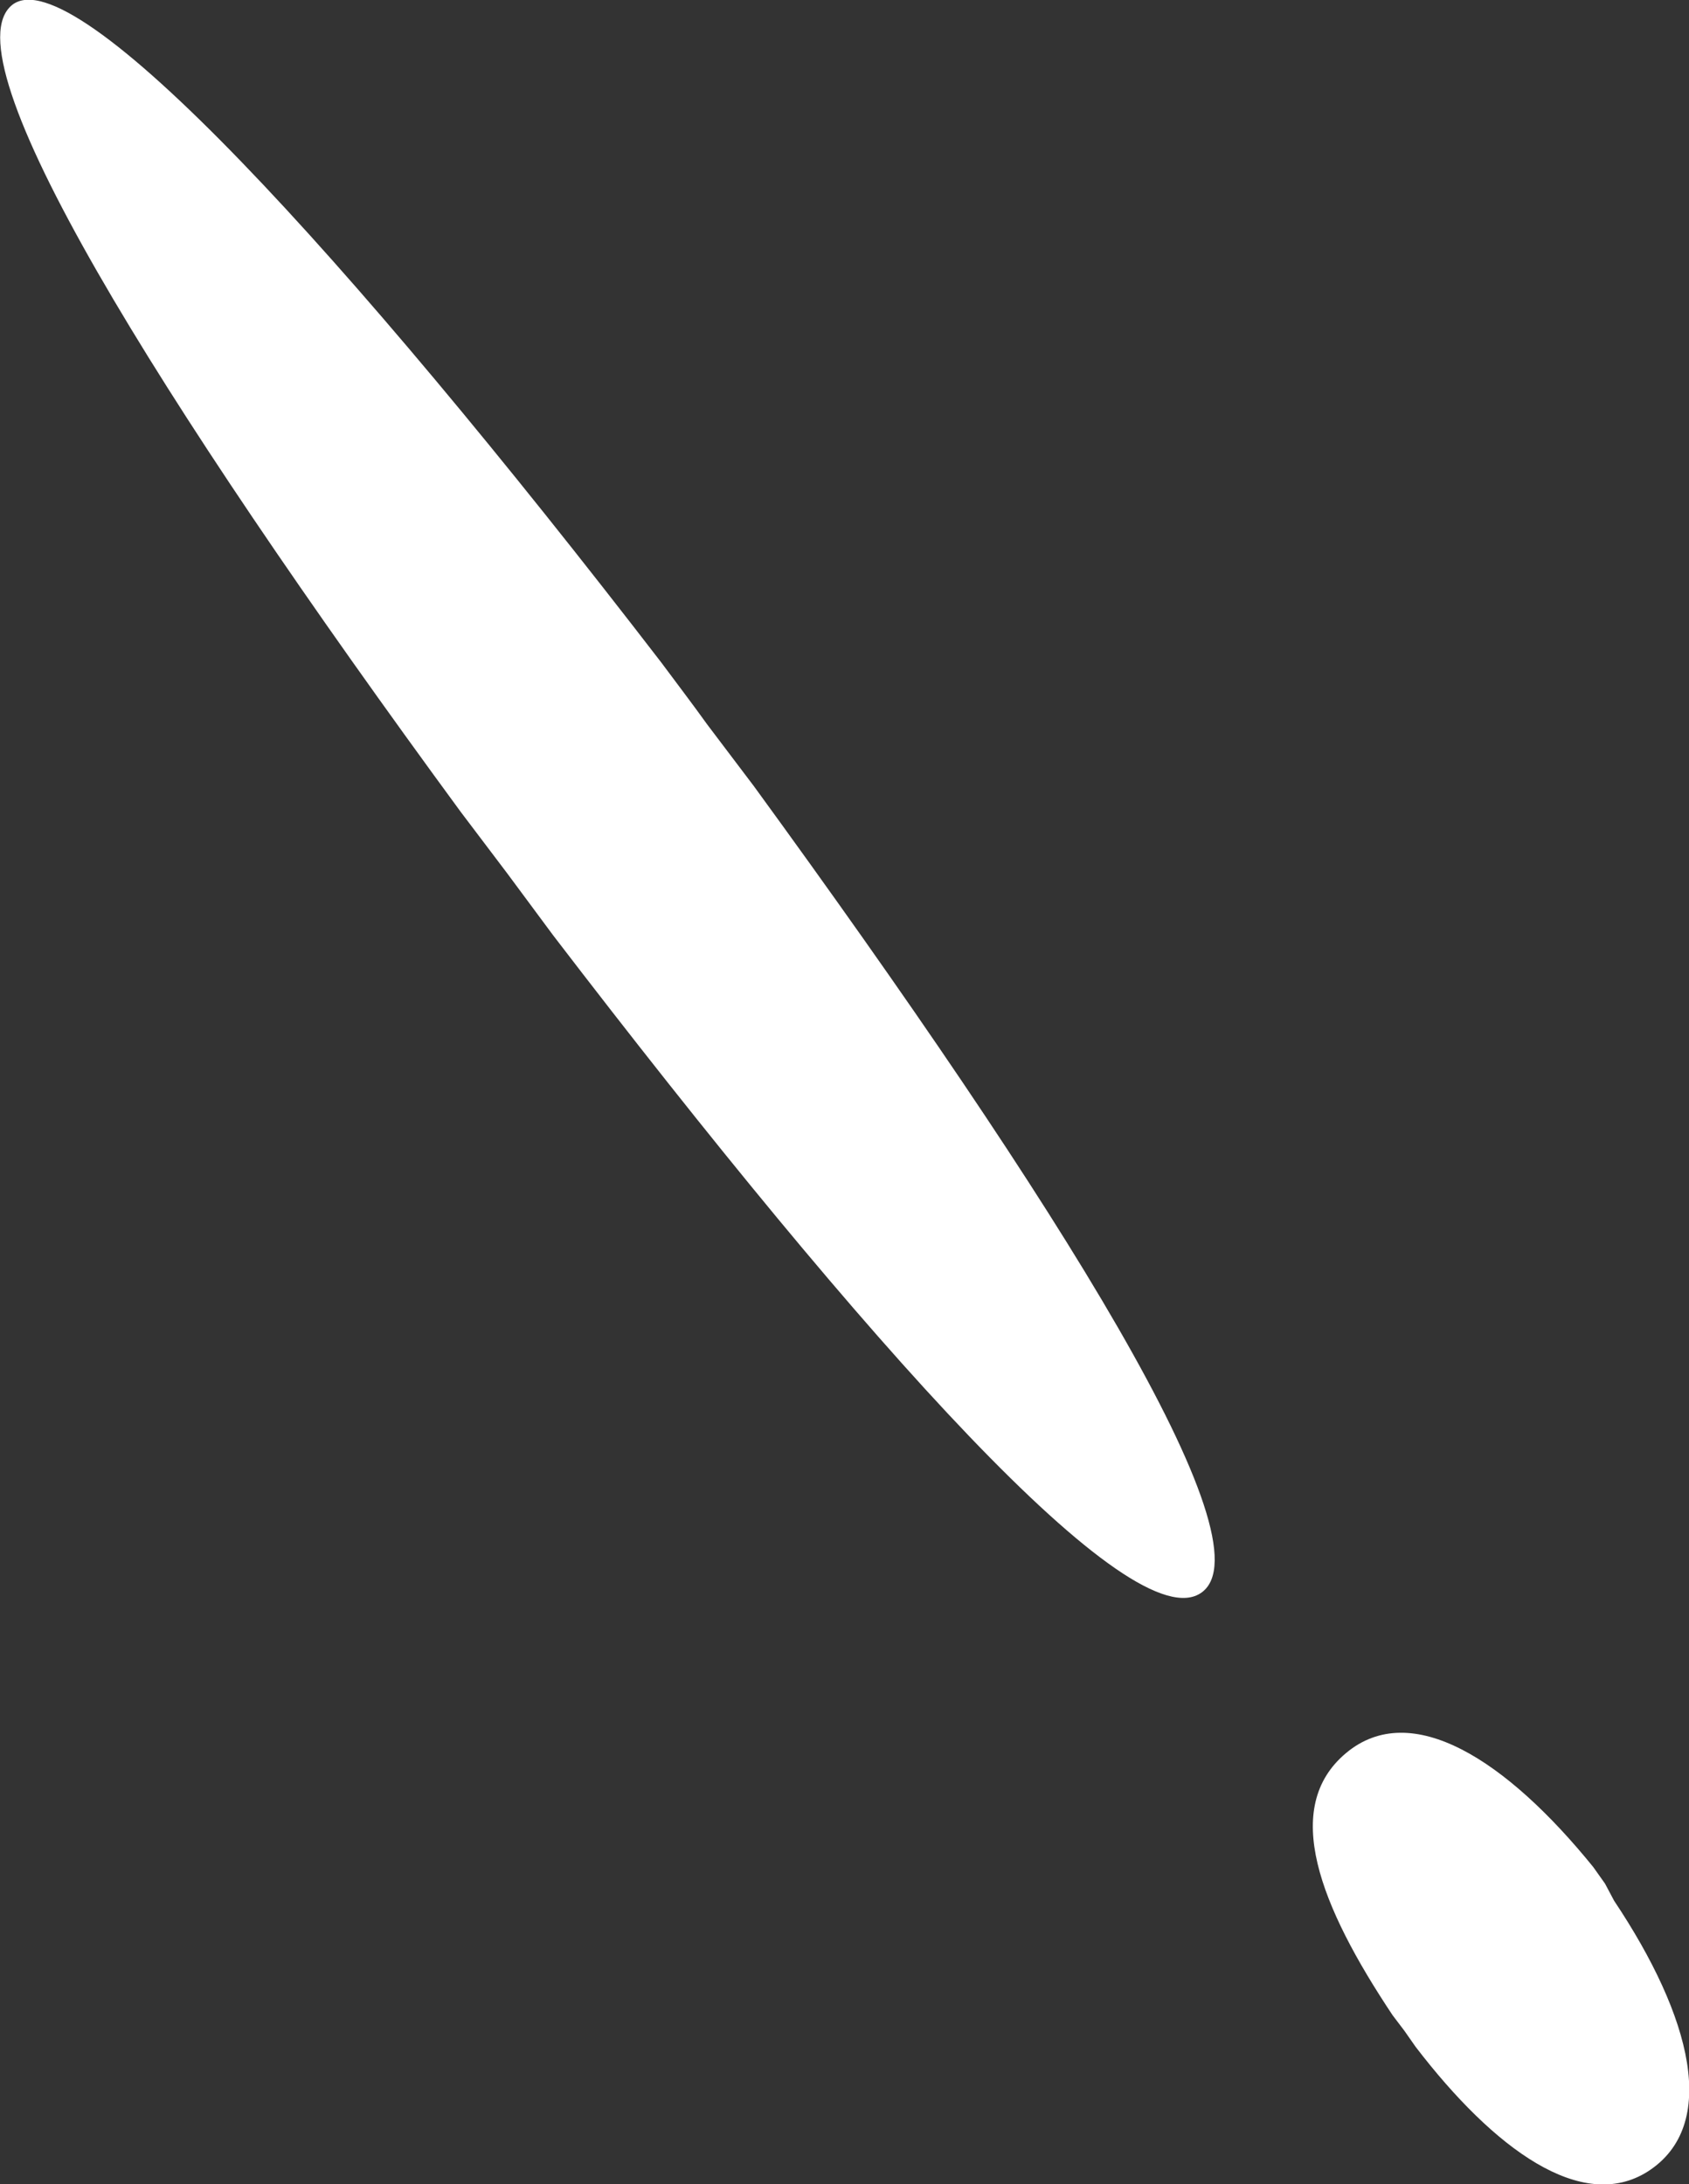<?xml version="1.0" encoding="UTF-8"?> <svg xmlns="http://www.w3.org/2000/svg" viewBox="0 0 31.57 40.82"><rect x="0" y="0" width="31.57" height="40.82" fill="#333333" stroke="none"/> <defs> <style>.cls-1{fill:#fff;}</style> </defs> <title>Ресурс 15</title> <g id="Слой_2" data-name="Слой 2"> <g id="OBJECTS"> <path class="cls-1" d="M.23.09C-1,1.07,2.91,7.4,8.61,15.17h0l.87,1.15.86,1.16h0c5.86,7.65,10.83,13.21,12.12,12.28s-2.67-7.25-8.37-15.07v0h0l-.87-1.15c-.28-.39-.57-.77-.86-1.16h0l0,0C6.44,4.69,1.38-.8.23.09Z"></path> <path class="cls-1" d="M30.8,40.58c1.34-.86.82-2.89-.63-5.06h0L30,35.2l-.22-.31h0c-1.62-2-3.4-3.15-4.62-2.13s-.49,2.86.87,4.9l0,0h0l.22.29.21.3h0C27.93,40.17,29.57,41.36,30.8,40.58Z"></path> </g> </g> </svg> 